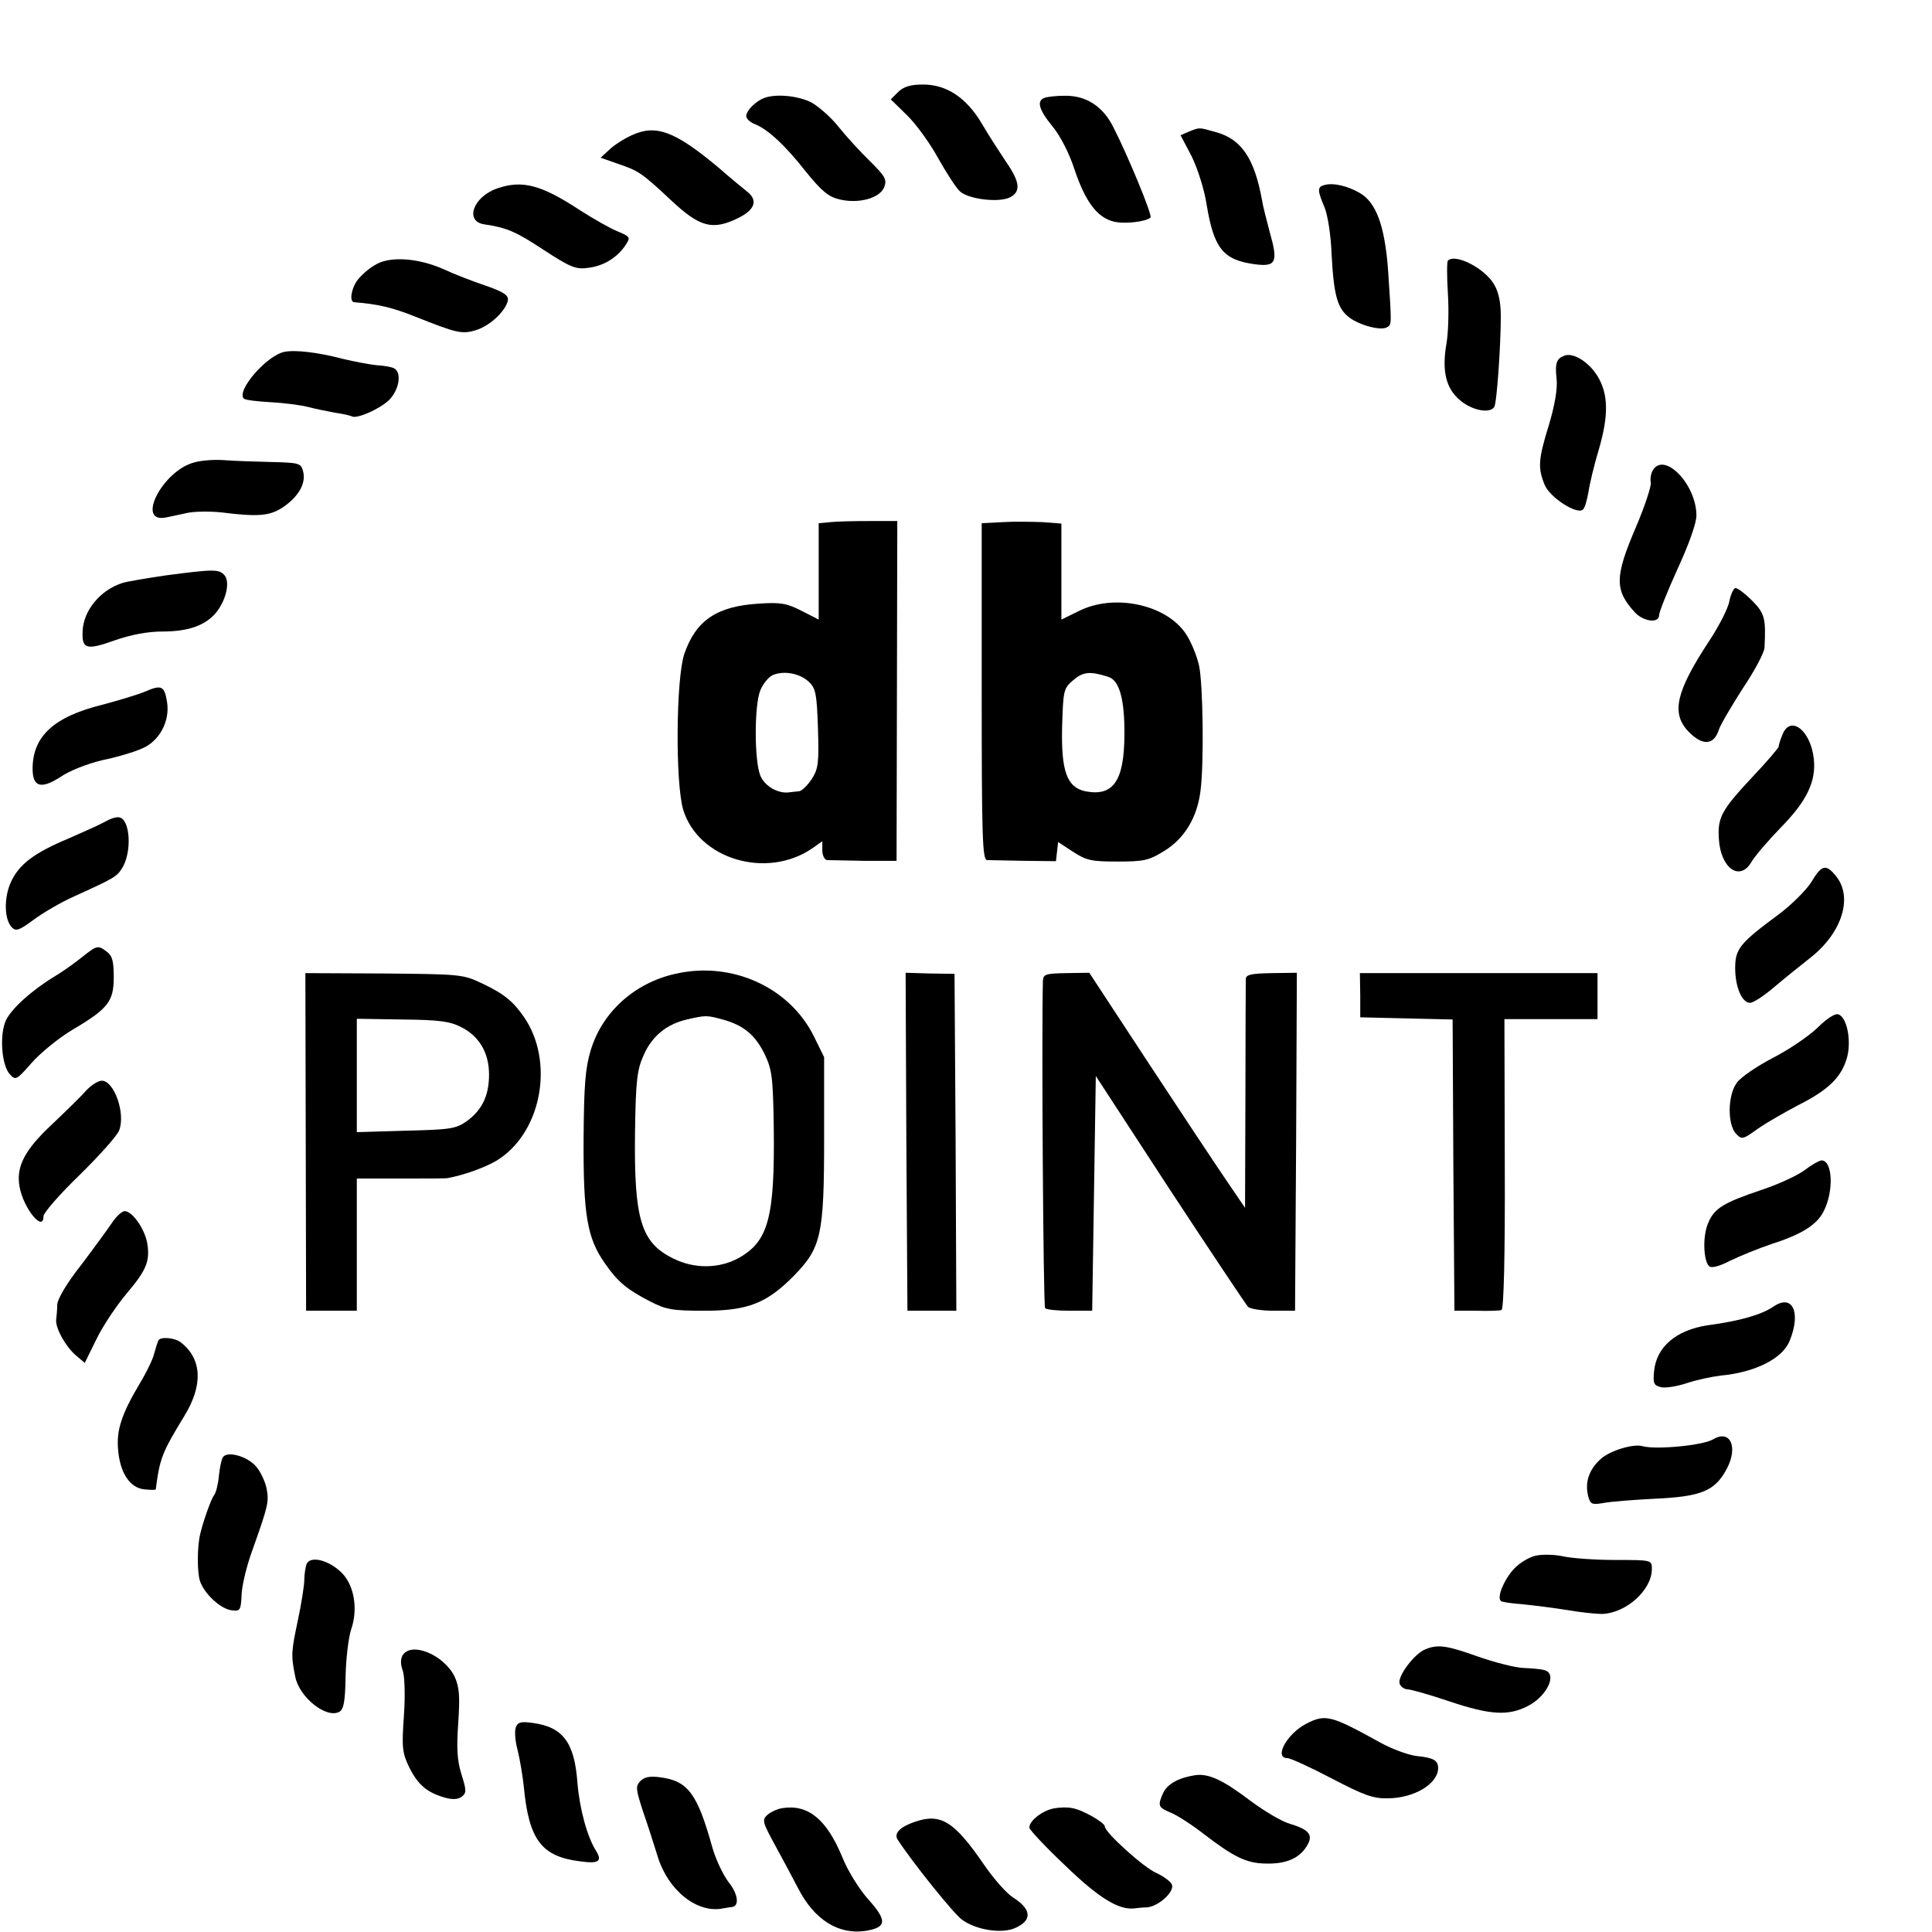 <?xml version="1.0" standalone="no"?>
<!DOCTYPE svg PUBLIC "-//W3C//DTD SVG 20010904//EN"
 "http://www.w3.org/TR/2001/REC-SVG-20010904/DTD/svg10.dtd">
<svg version="1.0" xmlns="http://www.w3.org/2000/svg"
 width="16pt" height="16pt" viewBox="0 0 16 16"
 preserveAspectRatio="xMidYMid meet">
<g transform="translate(0,16) scale(0.003,-0.003)"
fill="#000000" stroke="none">
<path d="M2479 5079 l-20 -20 44 -43 c24 -23 63 -76 86 -118 23 -41 50 -83 61
-93 24 -22 109 -32 139 -16 30 16 26 43 -12 98 -18 27 -48 73 -66 104 -43 73
-98 109 -163 109 -35 0 -54 -6 -69 -21z"/>
<path d="M2110 5063 c-24 -9 -50 -35 -50 -50 0 -7 10 -17 23 -22 36 -14 84
-58 142 -132 43 -53 62 -69 92 -76 53 -13 112 3 124 34 8 21 2 30 -39 71 -27
26 -66 69 -87 95 -21 27 -56 57 -76 68 -36 18 -97 24 -129 12z"/>
<path d="M2883 5063 c-22 -8 -15 -33 22 -78 21 -25 47 -75 61 -119 30 -89 62
-132 107 -144 29 -8 91 -1 103 11 6 5 -62 170 -102 248 -29 59 -76 89 -135 88
-24 0 -50 -3 -56 -6z"/>
<path d="M1744 4960 c-22 -10 -50 -28 -62 -40 l-24 -22 51 -18 c53 -18 63 -24
144 -100 79 -74 114 -83 184 -49 47 23 56 49 26 73 -10 8 -47 38 -81 68 -119
99 -171 119 -238 88z"/>
<path d="M3282 4970 l-23 -10 31 -59 c16 -33 35 -92 41 -133 20 -120 45 -152
132 -164 60 -8 66 5 42 89 -9 34 -19 73 -21 87 -21 116 -57 170 -129 189 -46
13 -43 13 -73 1z"/>
<path d="M1372 4813 c-66 -23 -90 -91 -35 -99 62 -9 87 -20 163 -70 75 -49 90
-55 124 -50 42 5 80 28 103 63 14 21 13 23 -23 38 -20 8 -67 35 -103 58 -108
71 -160 84 -229 60z"/>
<path d="M3658 4823 c-22 -5 -22 -14 -2 -61 9 -21 18 -77 20 -132 6 -113 16
-149 50 -174 31 -22 87 -36 103 -26 13 8 13 4 3 155 -9 125 -33 190 -79 216
-33 19 -71 28 -95 22z"/>
<path d="M1034 4601 c-18 -10 -39 -30 -48 -42 -17 -24 -22 -59 -8 -60 64 -5
104 -14 169 -40 113 -45 128 -49 167 -37 39 12 82 53 88 82 2 14 -10 23 -62
41 -36 12 -87 32 -115 45 -72 32 -152 37 -191 11z"/>
<path d="M3997 4614 c-3 -3 -3 -45 0 -92 3 -48 1 -109 -4 -137 -13 -75 -2
-124 38 -157 33 -28 82 -37 94 -18 7 11 18 169 18 251 0 37 -6 67 -19 88 -26
44 -106 85 -127 65z"/>
<path d="M785 4362 c-49 -10 -133 -107 -112 -129 4 -4 38 -8 75 -10 37 -2 83
-8 102 -13 19 -5 53 -12 75 -16 22 -3 43 -8 46 -10 13 -8 75 19 102 44 28 27
37 75 16 88 -6 4 -28 8 -48 9 -20 2 -63 10 -96 18 -68 18 -131 25 -160 19z"/>
<path d="M4320 4352 c-23 -8 -28 -20 -23 -65 3 -27 -5 -72 -21 -126 -30 -97
-31 -119 -12 -166 15 -36 91 -84 106 -68 5 4 11 26 15 48 3 22 16 76 29 119
27 93 26 152 -4 201 -24 39 -66 65 -90 57z"/>
<path d="M537 4057 c-88 -22 -164 -170 -78 -152 9 2 34 7 56 12 22 5 65 5 95
2 103 -13 135 -10 171 14 43 29 64 66 56 98 -6 24 -10 25 -89 27 -46 1 -103 3
-128 5 -25 2 -62 0 -83 -6z"/>
<path d="M4562 4034 c-5 -9 -7 -24 -5 -33 2 -9 -16 -64 -41 -123 -59 -137 -59
-174 -3 -235 24 -26 67 -31 67 -8 0 9 23 66 51 128 31 67 52 126 52 147 0 87
-90 179 -121 124z"/>
<path d="M2293 3892 l-33 -3 0 -133 0 -133 -47 24 c-41 21 -58 24 -118 20
-116 -7 -174 -46 -206 -139 -23 -69 -25 -356 -3 -430 42 -137 231 -193 357
-106 l27 19 0 -25 c0 -14 6 -26 13 -27 6 0 53 -1 102 -2 l90 0 1 469 1 469
-76 0 c-42 0 -91 -1 -108 -3z m-59 -442 c18 -17 21 -35 24 -128 3 -94 1 -111
-17 -139 -12 -18 -28 -34 -36 -34 -8 -1 -21 -2 -27 -3 -30 -4 -67 17 -79 46
-17 42 -17 195 0 236 8 19 24 38 35 42 31 13 76 4 100 -20z"/>
<path d="M2768 3892 l-58 -3 0 -464 c0 -406 2 -465 15 -466 8 0 54 -1 103 -2
l87 -1 3 27 3 26 41 -27 c37 -24 51 -27 123 -27 73 0 87 3 130 30 55 34 90 92
99 165 10 76 7 295 -4 346 -6 27 -22 66 -36 87 -54 82 -199 113 -297 63 l-47
-23 0 132 0 133 -52 4 c-29 1 -79 2 -110 0z m291 -427 c31 -9 46 -62 45 -162
-1 -126 -31 -169 -108 -154 -51 11 -67 56 -64 179 3 100 4 105 31 128 27 23
46 25 96 9z"/>
<path d="M458 3745 c-54 -8 -108 -17 -120 -21 -61 -19 -109 -77 -110 -135 -2
-47 11 -51 87 -24 45 16 92 25 133 25 73 0 120 17 150 54 27 35 37 83 22 101
-15 18 -32 17 -162 0z"/>
<path d="M4774 3674 c-3 -19 -29 -70 -57 -112 -90 -137 -104 -197 -57 -247 39
-41 71 -40 85 4 4 13 34 64 66 114 33 49 60 100 60 113 4 80 1 94 -35 130 -19
19 -39 34 -45 34 -5 0 -13 -16 -17 -36z"/>
<path d="M400 3424 c-19 -8 -72 -24 -117 -36 -134 -33 -193 -87 -193 -177 0
-50 23 -57 76 -23 26 18 75 37 117 47 40 8 89 23 109 32 48 20 78 76 69 129
-7 44 -15 48 -61 28z"/>
<path d="M4920 3304 c-6 -14 -10 -28 -10 -32 -1 -4 -32 -41 -71 -82 -87 -93
-98 -113 -94 -173 5 -81 58 -118 90 -63 10 17 47 60 81 95 72 73 98 128 91
190 -9 80 -66 122 -87 65z"/>
<path d="M290 3065 c-14 -8 -59 -28 -100 -46 -96 -40 -138 -72 -160 -121 -20
-44 -18 -104 3 -125 11 -11 20 -8 58 20 25 19 76 49 114 66 108 49 117 54 131
76 29 44 24 137 -7 142 -8 2 -25 -4 -39 -12z"/>
<path d="M5000 2898 c-14 -22 -54 -62 -90 -89 -107 -79 -120 -95 -120 -148 0
-53 19 -96 41 -96 9 0 38 19 65 42 27 23 73 60 101 82 87 68 119 166 72 225
-28 35 -40 33 -69 -16z"/>
<path d="M225 2690 c-21 -17 -54 -40 -74 -52 -63 -38 -118 -88 -134 -120 -19
-39 -13 -125 10 -150 16 -18 19 -16 61 32 24 27 74 68 111 90 100 59 115 79
115 146 0 44 -4 59 -19 70 -25 19 -27 18 -70 -16z"/>
<path d="M1864 2645 c-112 -25 -201 -105 -233 -210 -15 -49 -19 -95 -20 -246
-1 -210 10 -273 58 -342 36 -52 60 -72 125 -106 45 -23 62 -26 151 -26 120 0
172 21 247 97 75 77 83 112 83 378 l0 225 -28 57 c-67 136 -227 209 -383 173z
m131 -126 c58 -16 90 -43 116 -96 20 -42 23 -63 25 -203 3 -248 -15 -313 -96
-359 -54 -30 -123 -31 -181 -2 -90 44 -109 108 -106 350 2 144 6 172 24 212
23 52 63 85 119 98 53 12 54 12 99 0z"/>
<path d="M844 2181 l1 -466 70 0 70 0 0 183 0 182 122 0 c68 0 125 0 128 1 49
9 115 33 146 55 116 80 148 269 66 389 -31 45 -56 65 -117 94 -53 25 -61 25
-271 27 l-216 1 1 -466z m429 317 c50 -25 77 -71 77 -131 0 -58 -19 -98 -62
-129 -30 -21 -46 -23 -168 -26 l-135 -4 0 157 0 156 125 -2 c102 -1 132 -5
163 -21z"/>
<path d="M2502 2181 l3 -466 68 0 67 0 -2 465 -3 465 -68 1 -67 2 2 -467z"/>
<path d="M2879 2626 c-4 -138 1 -899 6 -904 4 -4 34 -7 68 -7 l62 0 5 324 5
324 204 -313 c113 -172 210 -317 216 -324 6 -6 38 -11 71 -11 l59 0 3 467 2
466 -70 -1 c-56 -1 -70 -4 -71 -16 0 -9 -1 -155 -1 -324 l-1 -308 -51 75 c-28
41 -125 187 -215 324 l-164 250 -64 -1 c-56 -1 -63 -3 -64 -21z"/>
<path d="M3755 2586 l0 -61 127 -3 128 -3 2 -402 3 -402 60 0 c33 -1 65 0 70
2 6 2 10 144 9 403 l-1 400 129 0 128 0 0 63 0 64 -328 0 -328 0 1 -61z"/>
<path d="M5017 2496 c-25 -24 -80 -61 -123 -83 -44 -23 -88 -53 -99 -68 -26
-34 -27 -117 -2 -142 15 -16 19 -15 59 14 24 17 75 46 113 66 83 42 119 77
134 132 12 45 0 110 -24 118 -8 4 -32 -11 -58 -37z"/>
<path d="M238 2323 c-14 -16 -57 -58 -95 -94 -76 -71 -99 -117 -89 -172 11
-60 66 -127 66 -81 0 9 45 61 100 114 55 54 104 109 109 123 18 47 -14 137
-48 137 -10 0 -29 -12 -43 -27z"/>
<path d="M4983 2104 c-18 -14 -71 -39 -119 -55 -107 -36 -132 -51 -149 -93
-15 -35 -13 -102 3 -118 6 -6 27 -1 58 15 27 13 78 34 114 46 84 27 125 53
144 90 29 56 25 142 -6 141 -7 -1 -27 -12 -45 -26z"/>
<path d="M308 1956 c-13 -19 -51 -71 -85 -116 -38 -48 -64 -92 -65 -108 0 -15
-2 -34 -3 -42 -2 -23 25 -72 53 -97 l26 -22 33 67 c18 37 56 93 83 125 55 65
65 90 56 141 -8 39 -41 86 -62 86 -7 0 -24 -15 -36 -34z"/>
<path d="M4895 1726 c-33 -22 -91 -39 -180 -51 -88 -13 -143 -60 -149 -128 -3
-32 -1 -38 19 -43 12 -3 44 2 71 11 27 9 69 18 94 21 96 9 170 47 190 95 33
80 8 132 -45 95z"/>
<path d="M437 1633 c-2 -5 -7 -20 -11 -35 -3 -15 -22 -54 -42 -87 -48 -81 -63
-126 -58 -179 5 -65 33 -106 72 -110 18 -2 32 -2 32 0 11 85 17 101 78 201 53
86 50 158 -8 204 -17 14 -57 17 -63 6z"/>
<path d="M4729 1360 c-28 -17 -158 -29 -194 -19 -26 8 -93 -13 -117 -36 -32
-29 -43 -64 -34 -101 6 -23 10 -25 41 -20 19 4 83 9 142 12 130 6 167 21 200
83 32 61 9 109 -38 81z"/>
<path d="M615 1310 c-4 -7 -9 -31 -11 -53 -2 -22 -8 -45 -13 -51 -8 -10 -30
-72 -38 -106 -9 -35 -9 -107 -1 -131 12 -36 58 -78 88 -81 23 -3 25 0 27 44 1
25 14 79 29 120 44 124 47 135 40 172 -4 20 -17 47 -29 61 -25 29 -81 44 -92
25z"/>
<path d="M4240 1039 c-19 -4 -47 -21 -62 -38 -27 -30 -46 -77 -35 -87 2 -3 29
-7 58 -9 30 -3 86 -10 124 -16 39 -7 82 -11 97 -11 67 2 138 66 138 124 0 25
0 25 -102 25 -57 0 -121 5 -143 10 -22 5 -56 6 -75 2z"/>
<path d="M846 1015 c-3 -9 -6 -29 -6 -43 0 -15 -8 -66 -18 -113 -18 -85 -19
-95 -7 -154 11 -57 86 -117 122 -97 12 7 16 30 17 98 1 49 8 106 15 128 20 57
9 122 -25 157 -36 36 -88 49 -98 24z"/>
<path d="M3934 780 c-30 -12 -78 -76 -70 -95 3 -8 13 -15 21 -15 9 0 62 -15
118 -34 111 -37 161 -40 215 -12 54 28 82 90 45 99 -10 3 -36 5 -59 6 -22 1
-77 15 -123 31 -87 31 -112 35 -147 20z"/>
<path d="M1111 763 c-6 -11 -5 -26 1 -42 5 -15 7 -67 3 -124 -6 -87 -5 -102
15 -143 24 -48 49 -69 98 -83 20 -6 36 -5 46 2 14 11 14 17 0 62 -12 38 -14
72 -9 142 5 75 3 99 -10 128 -30 61 -121 98 -144 58z"/>
<path d="M3606 575 c-54 -28 -90 -95 -52 -95 8 0 63 -25 122 -56 90 -47 115
-56 156 -55 73 1 137 40 138 83 0 22 -12 29 -61 34 -22 3 -66 19 -97 36 -139
77 -153 80 -206 53z"/>
<path d="M1424 565 c-4 -10 -2 -39 5 -63 6 -25 14 -71 17 -101 14 -147 49
-193 156 -206 50 -7 61 0 44 28 -25 39 -46 117 -52 189 -8 111 -40 154 -123
165 -33 5 -42 2 -47 -12z"/>
<path d="M3300 433 c-46 -7 -77 -24 -89 -49 -16 -36 -14 -40 22 -55 17 -7 59
-34 92 -60 80 -61 115 -79 167 -80 55 -2 93 13 114 46 21 32 10 47 -46 64 -22
6 -70 35 -108 63 -75 57 -115 76 -152 71z"/>
<path d="M1768 417 c-14 -15 -13 -22 7 -84 13 -37 31 -94 41 -126 29 -93 109
-156 179 -142 11 2 23 4 26 4 21 3 16 37 -10 69 -15 20 -36 64 -45 97 -41 147
-67 182 -143 192 -28 4 -44 1 -55 -10z"/>
<path d="M2160 342 c-14 -2 -33 -11 -42 -19 -15 -14 -13 -20 23 -86 22 -40 49
-91 61 -114 46 -91 115 -133 193 -119 53 10 53 29 2 86 -25 28 -57 79 -72 117
-43 104 -94 146 -165 135z"/>
<path d="M2908 341 c-34 -7 -70 -38 -66 -54 2 -7 46 -54 99 -104 91 -88 146
-122 189 -118 8 1 25 3 37 3 31 3 76 43 68 63 -3 8 -23 23 -43 32 -35 15 -142
112 -142 128 0 11 -61 46 -90 51 -14 3 -37 2 -52 -1z"/>
<path d="M2525 304 c-41 -14 -58 -32 -47 -49 38 -59 156 -207 179 -222 38 -27
106 -38 143 -23 50 21 49 52 -3 85 -18 11 -54 52 -80 90 -83 121 -120 144
-192 119z"/>
</g>
</svg>

